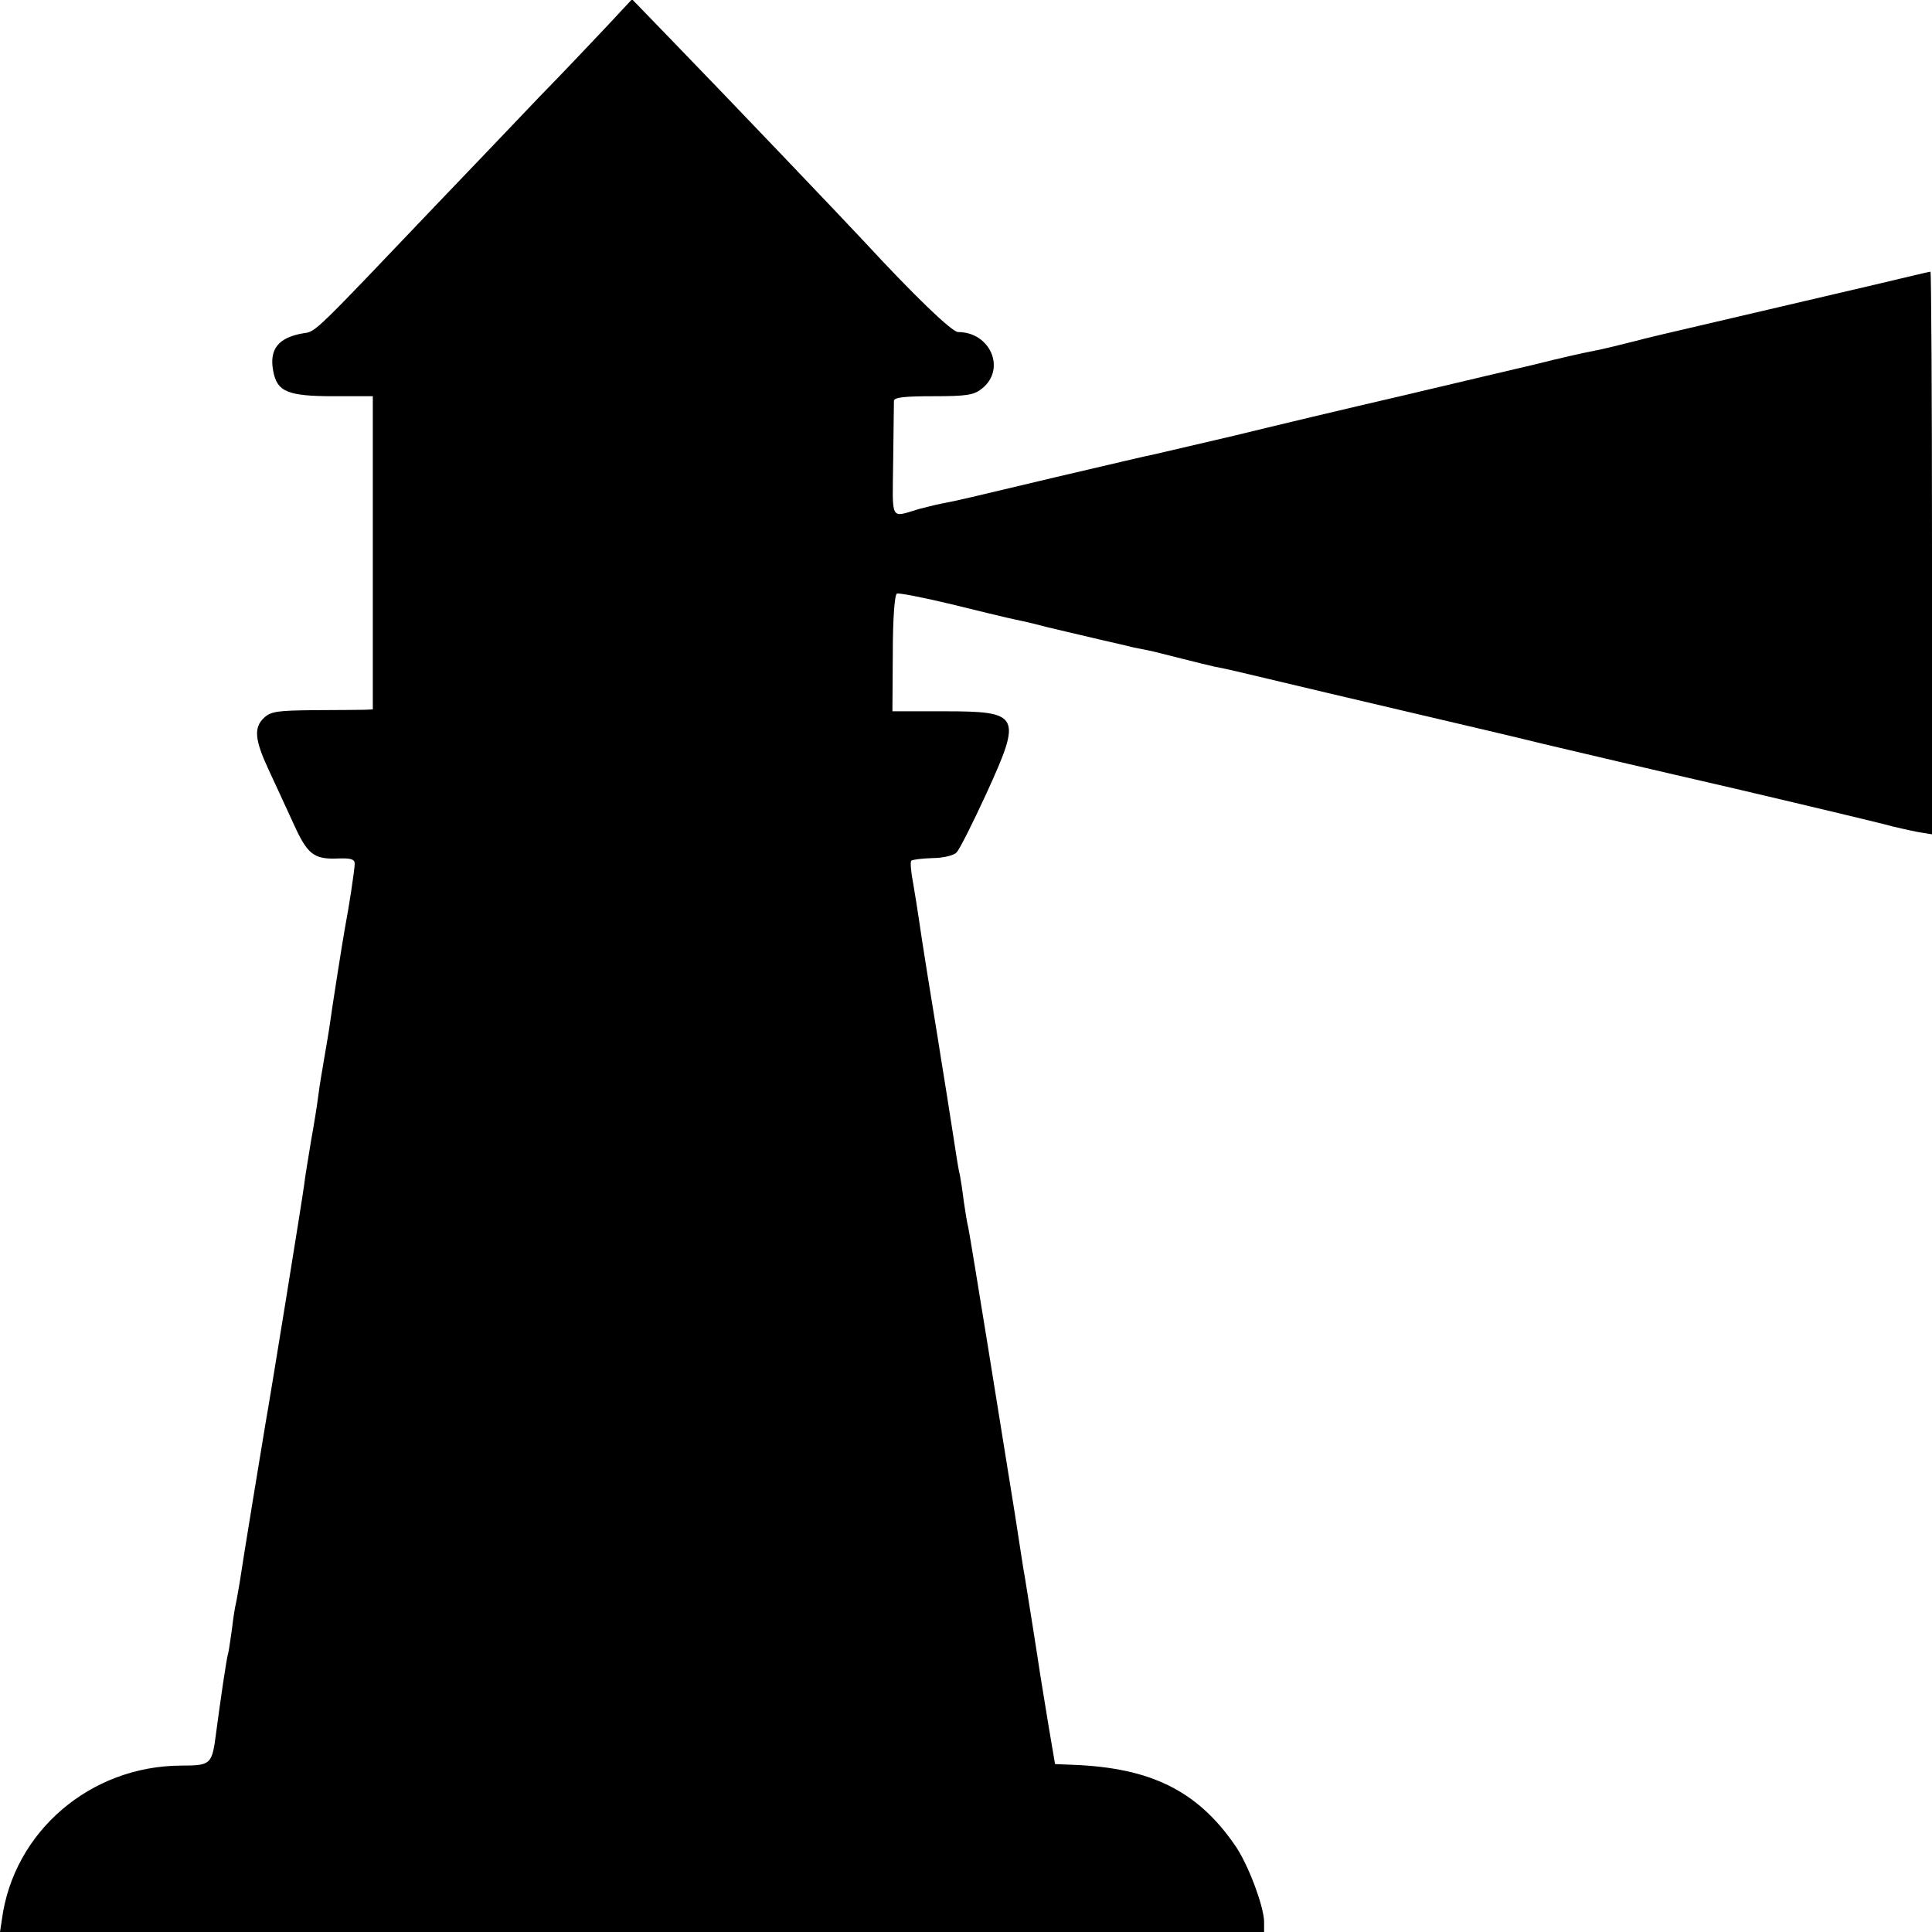 <?xml version="1.0" standalone="no"?>
<!DOCTYPE svg PUBLIC "-//W3C//DTD SVG 20010904//EN"
 "http://www.w3.org/TR/2001/REC-SVG-20010904/DTD/svg10.dtd">
<svg version="1.0" xmlns="http://www.w3.org/2000/svg"
 width="512pt" height="512pt" viewBox="0 0 512 512"
 preserveAspectRatio="xMidYMid meet">
<g transform="translate(0,512) scale(0.1,-0.1)"
fill="#000000" stroke="none">
<path d="M1606 5048 c-38 -40 -116 -123 -175 -183 -58 -61 -183 -192 -277
-290 -319 -335 -317 -334 -349 -338 -67 -11 -92 -42 -81 -100 10 -55 38 -67
160 -67 l104 0 0 -415 0 -415 -22 -1 c-11 0 -71 -1 -133 -1 -96 -1 -115 -3
-133 -20 -28 -26 -25 -58 11 -136 17 -37 47 -101 66 -143 38 -84 54 -97 121
-94 32 1 42 -2 42 -14 0 -15 -15 -114 -26 -171 -6 -33 -35 -217 -40 -255 -2
-16 -9 -55 -14 -85 -5 -30 -13 -75 -16 -100 -3 -25 -12 -81 -20 -125 -7 -44
-16 -96 -18 -115 -4 -33 -92 -576 -102 -630 -7 -41 -63 -382 -69 -425 -4 -22
-8 -47 -10 -55 -2 -8 -7 -37 -10 -65 -4 -27 -8 -57 -10 -65 -5 -15 -21 -128
-32 -210 -11 -86 -13 -89 -93 -89 -241 -1 -444 -175 -475 -408 l-5 -33 1675 0
1675 0 0 28 c-1 41 -43 154 -78 203 -99 143 -222 204 -427 212 l-49 2 -17 100
c-9 55 -19 116 -22 135 -7 48 -36 230 -41 260 -3 14 -14 88 -26 165 -29 182
-118 734 -124 762 -3 11 -8 43 -12 70 -3 26 -8 57 -10 68 -3 11 -7 36 -10 55
-3 19 -14 91 -25 160 -11 69 -22 136 -24 150 -9 53 -45 277 -50 315 -3 22 -10
64 -15 94 -6 30 -8 57 -5 60 3 3 28 6 56 7 28 0 57 7 64 15 8 8 43 78 79 156
95 208 90 218 -112 218 l-137 0 1 154 c0 93 5 156 11 158 5 2 68 -10 139 -27
175 -43 166 -40 194 -46 14 -3 43 -10 65 -16 22 -5 47 -11 55 -13 8 -2 47 -11
85 -20 39 -9 79 -18 90 -21 11 -2 29 -6 40 -8 11 -2 49 -12 85 -21 36 -9 76
-19 90 -22 14 -2 79 -17 145 -33 66 -16 228 -54 360 -85 132 -31 295 -69 363
-86 67 -16 297 -70 510 -119 213 -50 401 -95 417 -100 17 -4 47 -11 68 -15
l37 -6 0 746 c0 410 -2 745 -4 745 -3 0 -62 -14 -133 -31 -117 -27 -537 -126
-573 -134 -8 -2 -43 -10 -77 -19 -35 -9 -84 -21 -110 -26 -27 -5 -93 -20 -148
-34 -55 -13 -217 -51 -360 -85 -143 -33 -344 -81 -446 -106 -103 -24 -197 -46
-210 -49 -13 -2 -130 -30 -259 -60 -240 -57 -259 -62 -307 -71 -16 -3 -41 -10
-58 -14 -77 -23 -70 -35 -68 128 1 80 2 152 2 159 1 9 29 12 105 12 88 0 107
3 128 20 65 51 23 150 -63 150 -16 0 -115 95 -249 240 -52 56 -364 383 -495
518 l-120 124 -69 -74z"/>
</g>
</svg>
